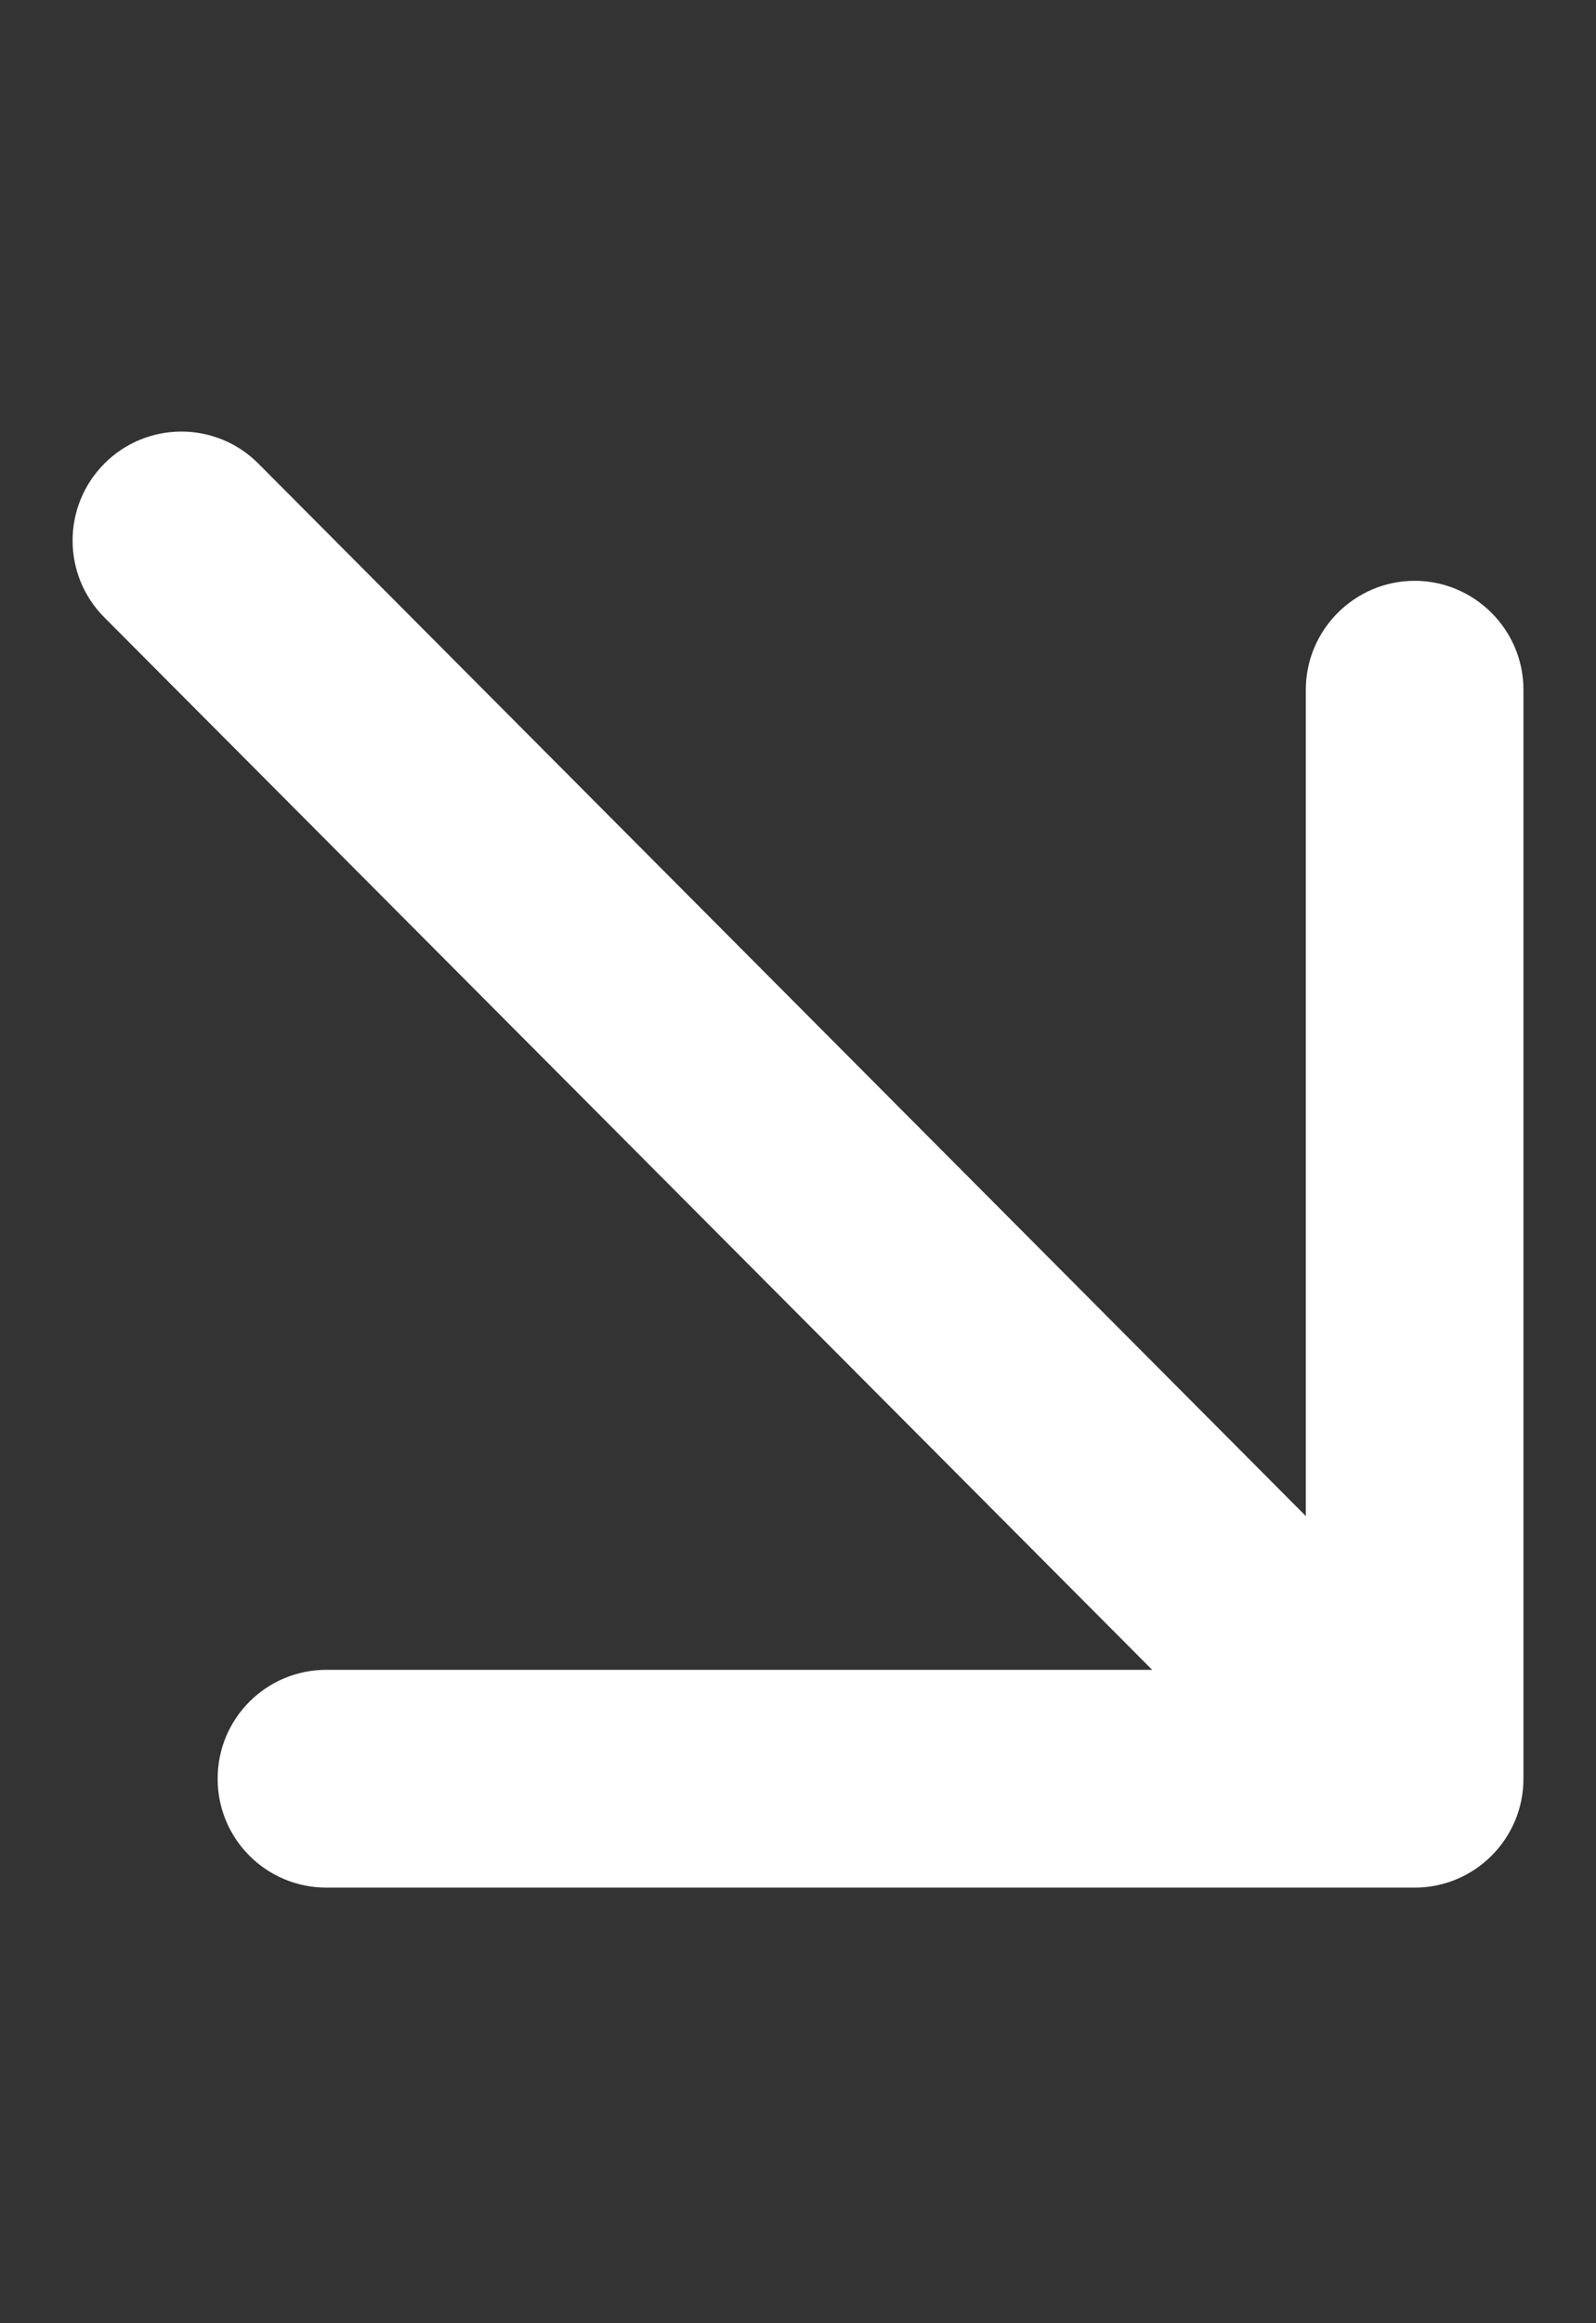 <svg width="11" height="16" viewBox="0 0 11 16" fill="none" xmlns="http://www.w3.org/2000/svg">
<rect x="0" y="0" width="11" height="16" fill="#333333" stroke="none"/>
<g clip-path="url(#clip0_1388_199)">
<g clip-path="url(#clip1_1388_199)">
<path d="M10.5 4.75V12.25C10.5 12.664 10.164 13 9.75 13H2.25C1.836 13 1.5 12.666 1.5 12.25C1.5 11.834 1.836 11.5 2.25 11.5H7.941L0.72 4.253C0.427 3.96 0.427 3.486 0.72 3.192C1.013 2.899 1.487 2.899 1.78 3.192L9 10.441V4.75C9 4.337 9.338 4 9.75 4C10.162 4 10.5 4.337 10.5 4.75Z" fill="white"/>
</g>
</g>
<defs>
<clipPath id="clip0_1388_199">
<rect width="10" height="16" fill="white" transform="translate(0.5)"/>
</clipPath>
<clipPath id="clip1_1388_199">
<rect width="10" height="16" fill="white" transform="translate(0.5)"/>
</clipPath>
</defs>
</svg>

